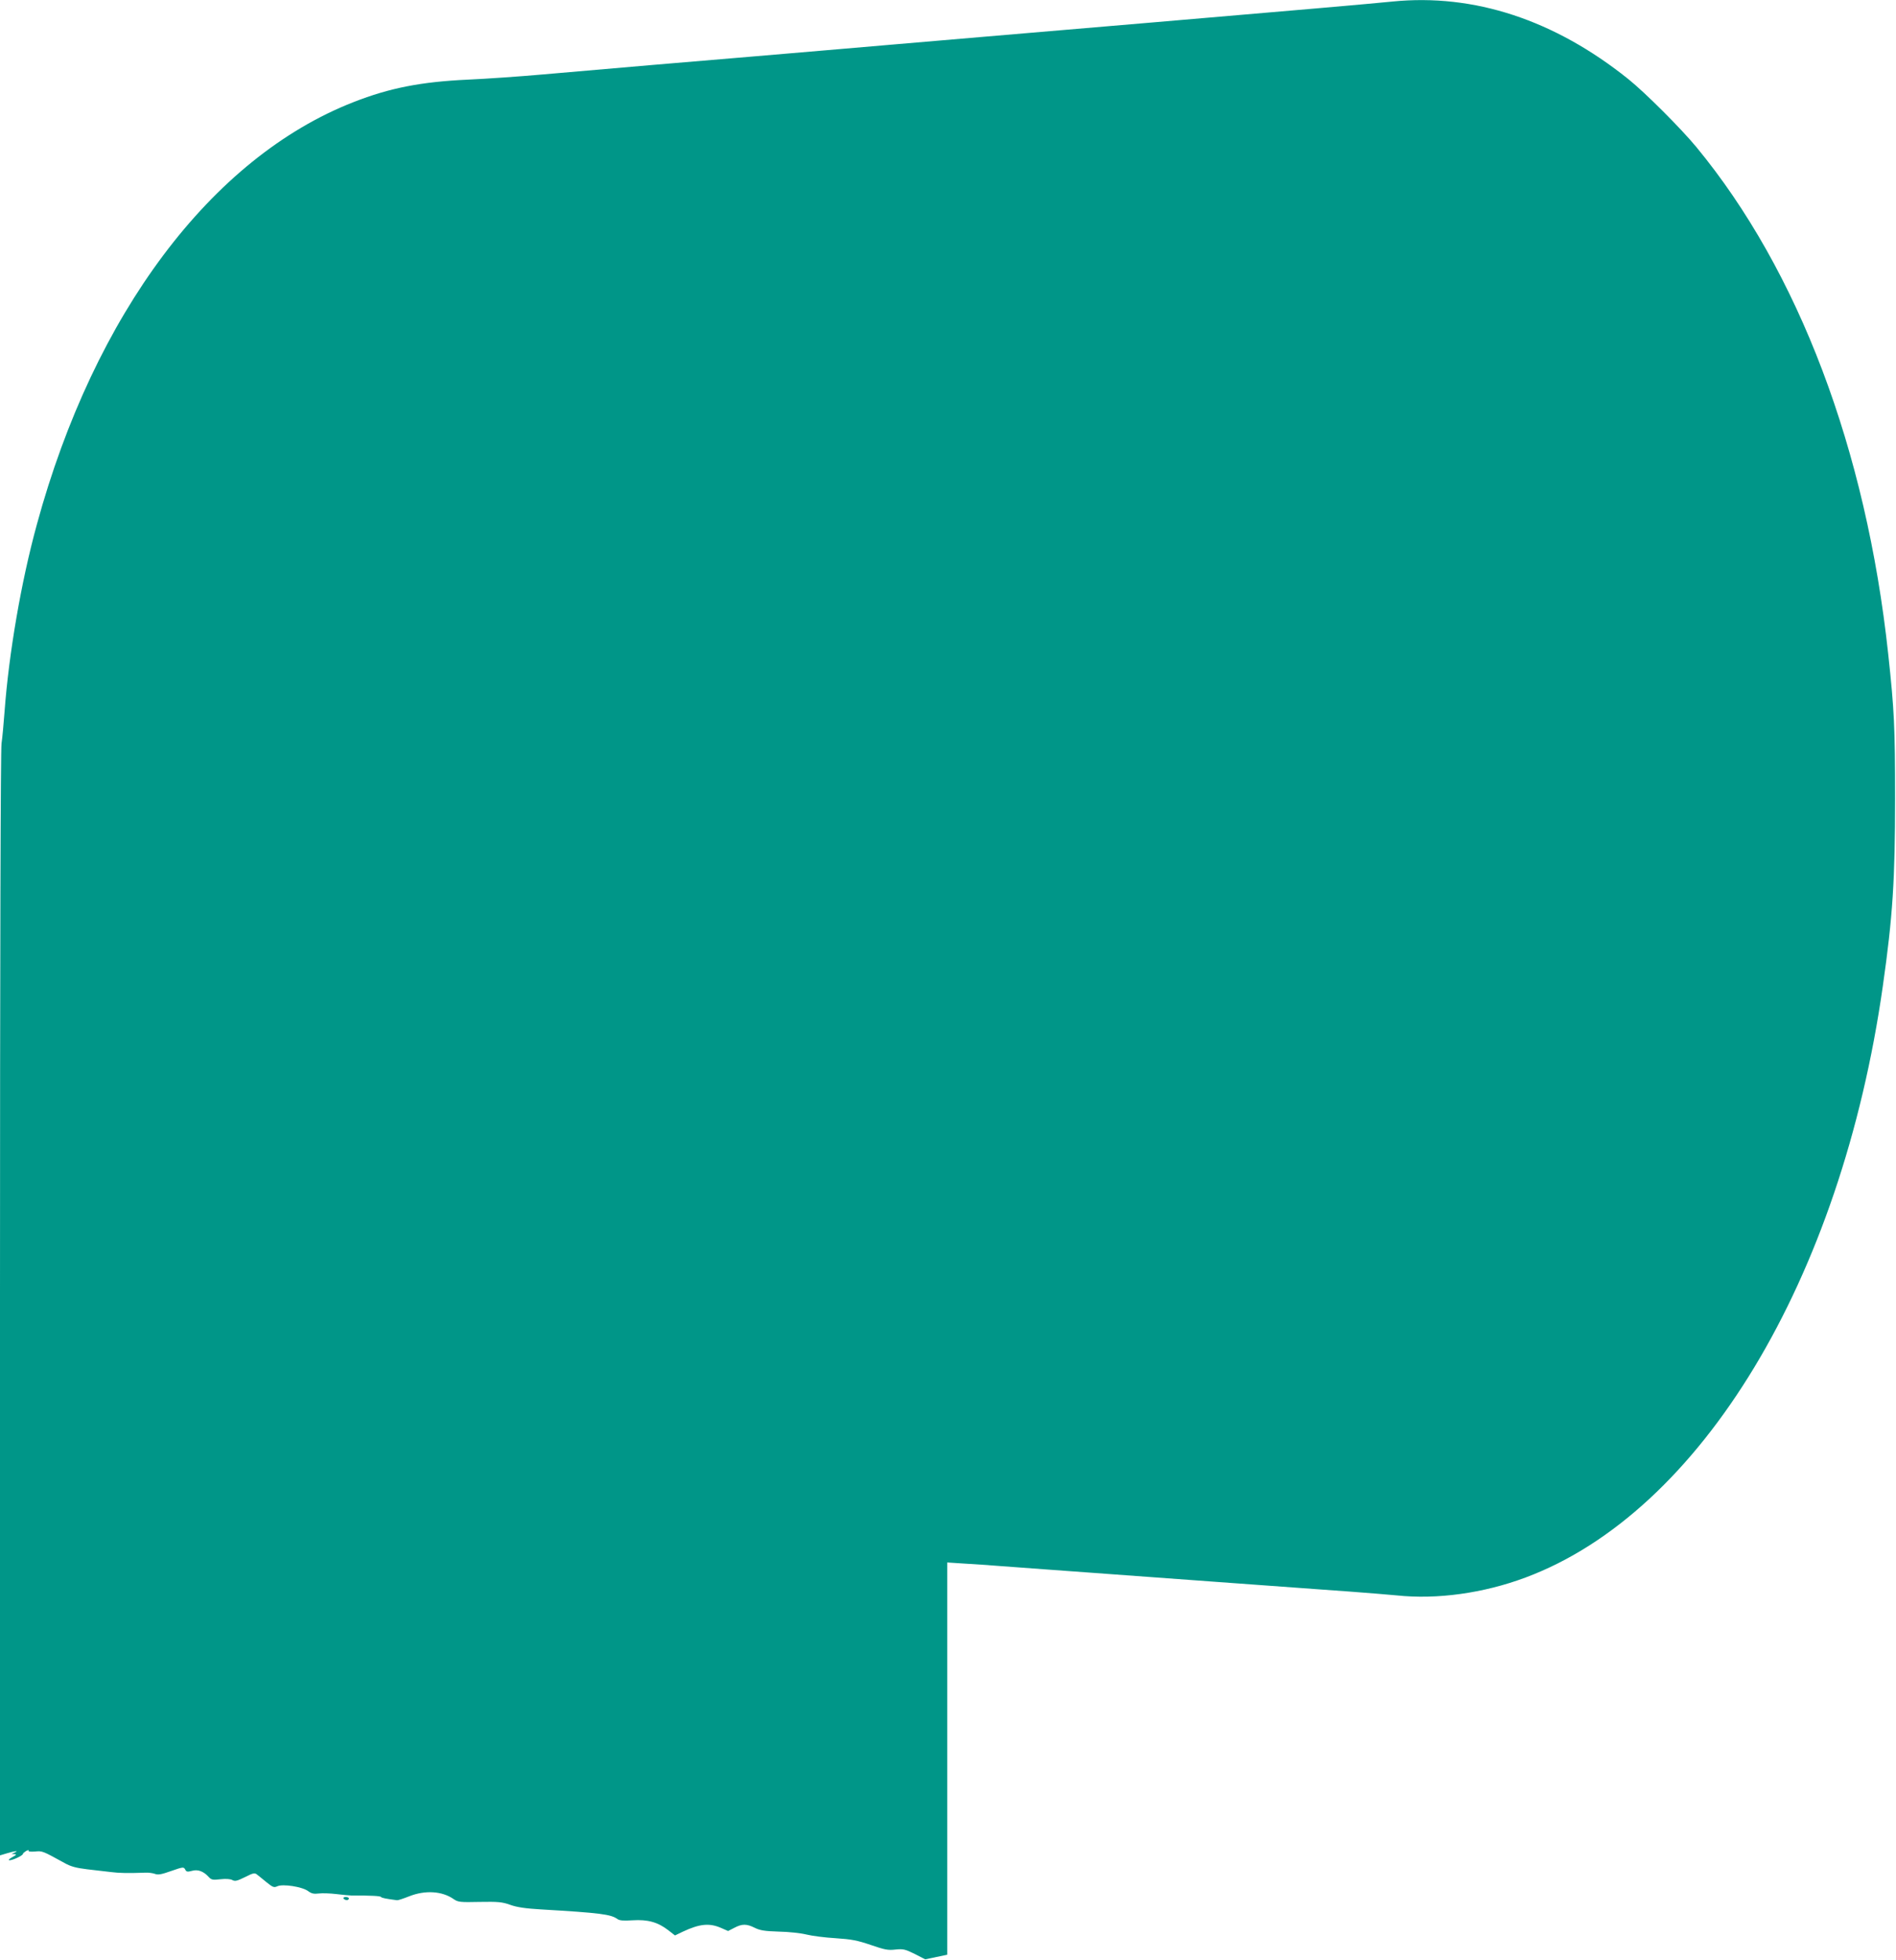 <?xml version="1.0" standalone="no"?>
<!DOCTYPE svg PUBLIC "-//W3C//DTD SVG 20010904//EN"
 "http://www.w3.org/TR/2001/REC-SVG-20010904/DTD/svg10.dtd">
<svg version="1.0" xmlns="http://www.w3.org/2000/svg"
 width="1239pt" height="1280pt" viewBox="0 0 1239 1280"
 preserveAspectRatio="xMidYMid meet">
<g transform="translate(0,1280) scale(0.1,-0.1)"
fill="#009688" stroke="none">
<path d="M9100 12790 c-138 -14 -656 -59 -1550 -135 -982 -83 -1363 -116
-1705 -145 -126 -11 -337 -29 -467 -40 -131 -11 -343 -29 -470 -40 -128 -11
-422 -36 -653 -55 -231 -20 -548 -47 -705 -61 -157 -14 -377 -29 -490 -34
-306 -14 -513 -54 -750 -147 -929 -363 -1694 -1383 -2069 -2758 -103 -375
-183 -843 -211 -1220 -6 -82 -15 -178 -20 -211 -6 -39 -10 -1373 -10 -3662 l0
-3600 47 14 c50 15 80 18 48 4 l-20 -9 20 -1 c16 -1 12 -5 -15 -20 -21 -12
-28 -19 -18 -20 22 0 88 31 88 42 0 4 10 12 21 19 12 6 19 7 16 1 -4 -5 13 -7
41 -5 49 5 50 4 192 -74 42 -24 77 -33 150 -42 52 -6 122 -14 155 -18 54 -7
110 -8 227 -4 20 1 47 -3 61 -8 20 -8 44 -3 106 19 77 27 82 27 91 10 8 -16
15 -17 45 -9 38 11 75 -3 109 -40 17 -19 27 -21 76 -15 36 4 65 2 78 -5 18
-10 32 -6 83 19 51 26 63 29 77 18 9 -7 38 -30 63 -51 41 -33 49 -37 71 -27
36 17 163 -3 201 -31 23 -17 38 -20 71 -16 22 3 75 1 116 -4 41 -5 84 -9 95
-9 134 0 191 -3 195 -10 4 -6 34 -12 105 -21 6 -1 42 11 80 26 104 41 215 34
290 -19 28 -19 41 -21 169 -18 121 2 146 0 200 -19 44 -16 100 -24 201 -30
391 -23 457 -32 500 -63 14 -10 40 -12 100 -8 98 6 163 -12 231 -64 l45 -35
52 25 c109 51 172 57 247 25 l48 -21 41 21 c51 27 81 26 133 0 34 -17 64 -22
158 -25 63 -1 144 -10 180 -19 36 -9 121 -20 190 -24 105 -7 142 -14 230 -44
90 -31 113 -36 162 -30 51 5 63 2 126 -29 l68 -35 72 15 72 15 0 1281 0 1281
108 -7 c59 -3 170 -11 247 -17 77 -6 205 -15 285 -21 80 -6 204 -15 275 -20
72 -5 256 -19 410 -30 154 -11 339 -25 410 -30 72 -5 195 -14 275 -20 80 -6
204 -15 275 -20 72 -5 227 -17 345 -25 118 -9 256 -20 307 -25 263 -28 568 14
843 117 1145 428 2062 1946 2334 3863 65 455 80 696 80 1225 0 466 -5 574 -45
945 -144 1334 -586 2501 -1254 3310 -100 121 -335 356 -445 444 -483 387
-1009 559 -1540 506z"/>
<path d="M2245 400 c3 -5 13 -10 21 -10 8 0 14 5 14 10 0 6 -9 10 -21 10 -11
0 -17 -4 -14 -10z"/>
</g>
</svg>
